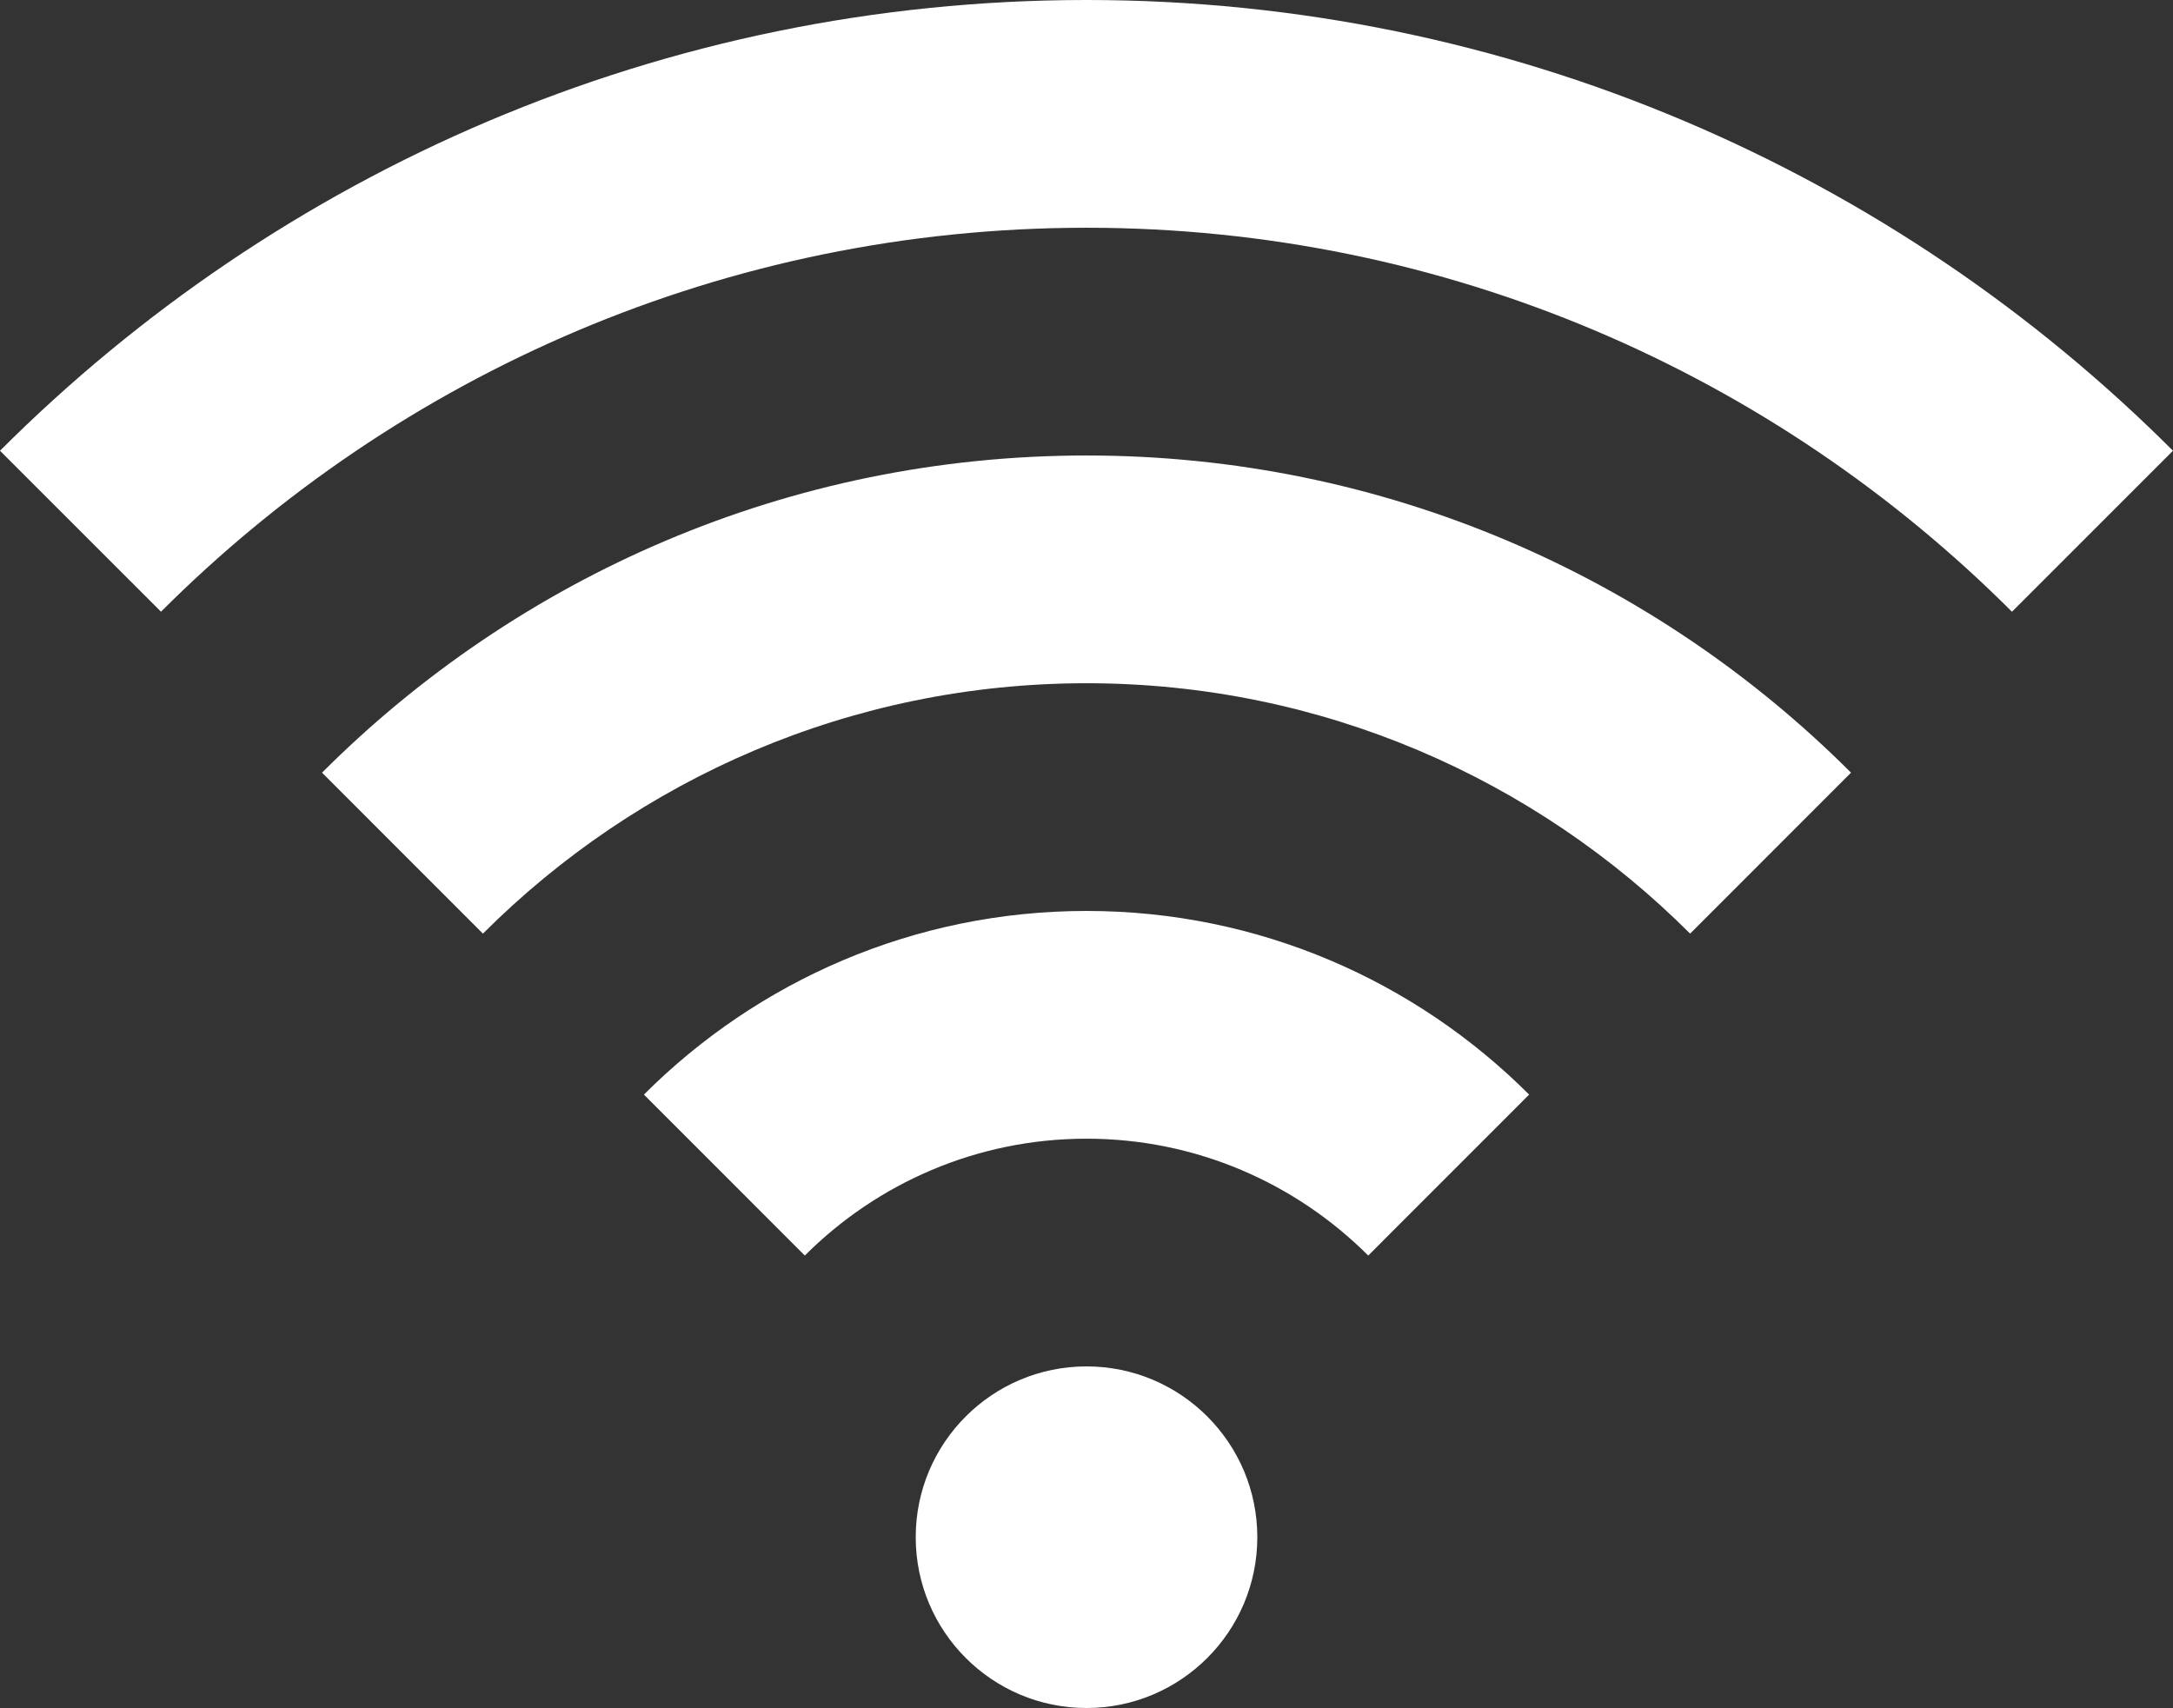 <?xml version="1.0" encoding="UTF-8"?><svg id="Ebene_2" xmlns="http://www.w3.org/2000/svg" viewBox="0 0 636.13 500"><rect x="0" y="0" width="636.13" height="500" fill="#333333" stroke="none"/><g id="Ebene_1-2"><g id="Page-1"><g id="drop"><path id="Shape" d="M368.07,450c0,27.61-22.4,50-50,50s-50-22.39-50-50,22.4-50,50-50,50,22.39,50,50ZM188.5,320.43l47.1,47.12c21.13-21.13,50.3-34.21,82.47-34.21s61.33,13.09,82.47,34.21l47.1-47.12c-33.2-33.2-79.03-53.76-129.57-53.76s-96.37,20.56-129.57,53.76h0ZM94.27,226.19l47.1,47.12c45.27-45.27,107.77-73.3,176.7-73.3s131.43,28.04,176.7,73.3l47.1-47.12c-57.33-57.34-136.5-92.85-223.8-92.85s-166.47,35.51-223.8,92.85h0ZM318.07,0C194,0,81.5,50.46,0,131.95l47.13,47.12c69.4-69.41,165.23-112.4,270.93-112.4s201.5,42.99,270.93,112.41l47.13-47.13C554.63,50.46,442.13,0,318.07,0h0Z" fill="#fff" fill-rule="evenodd"/></g></g></g></svg>